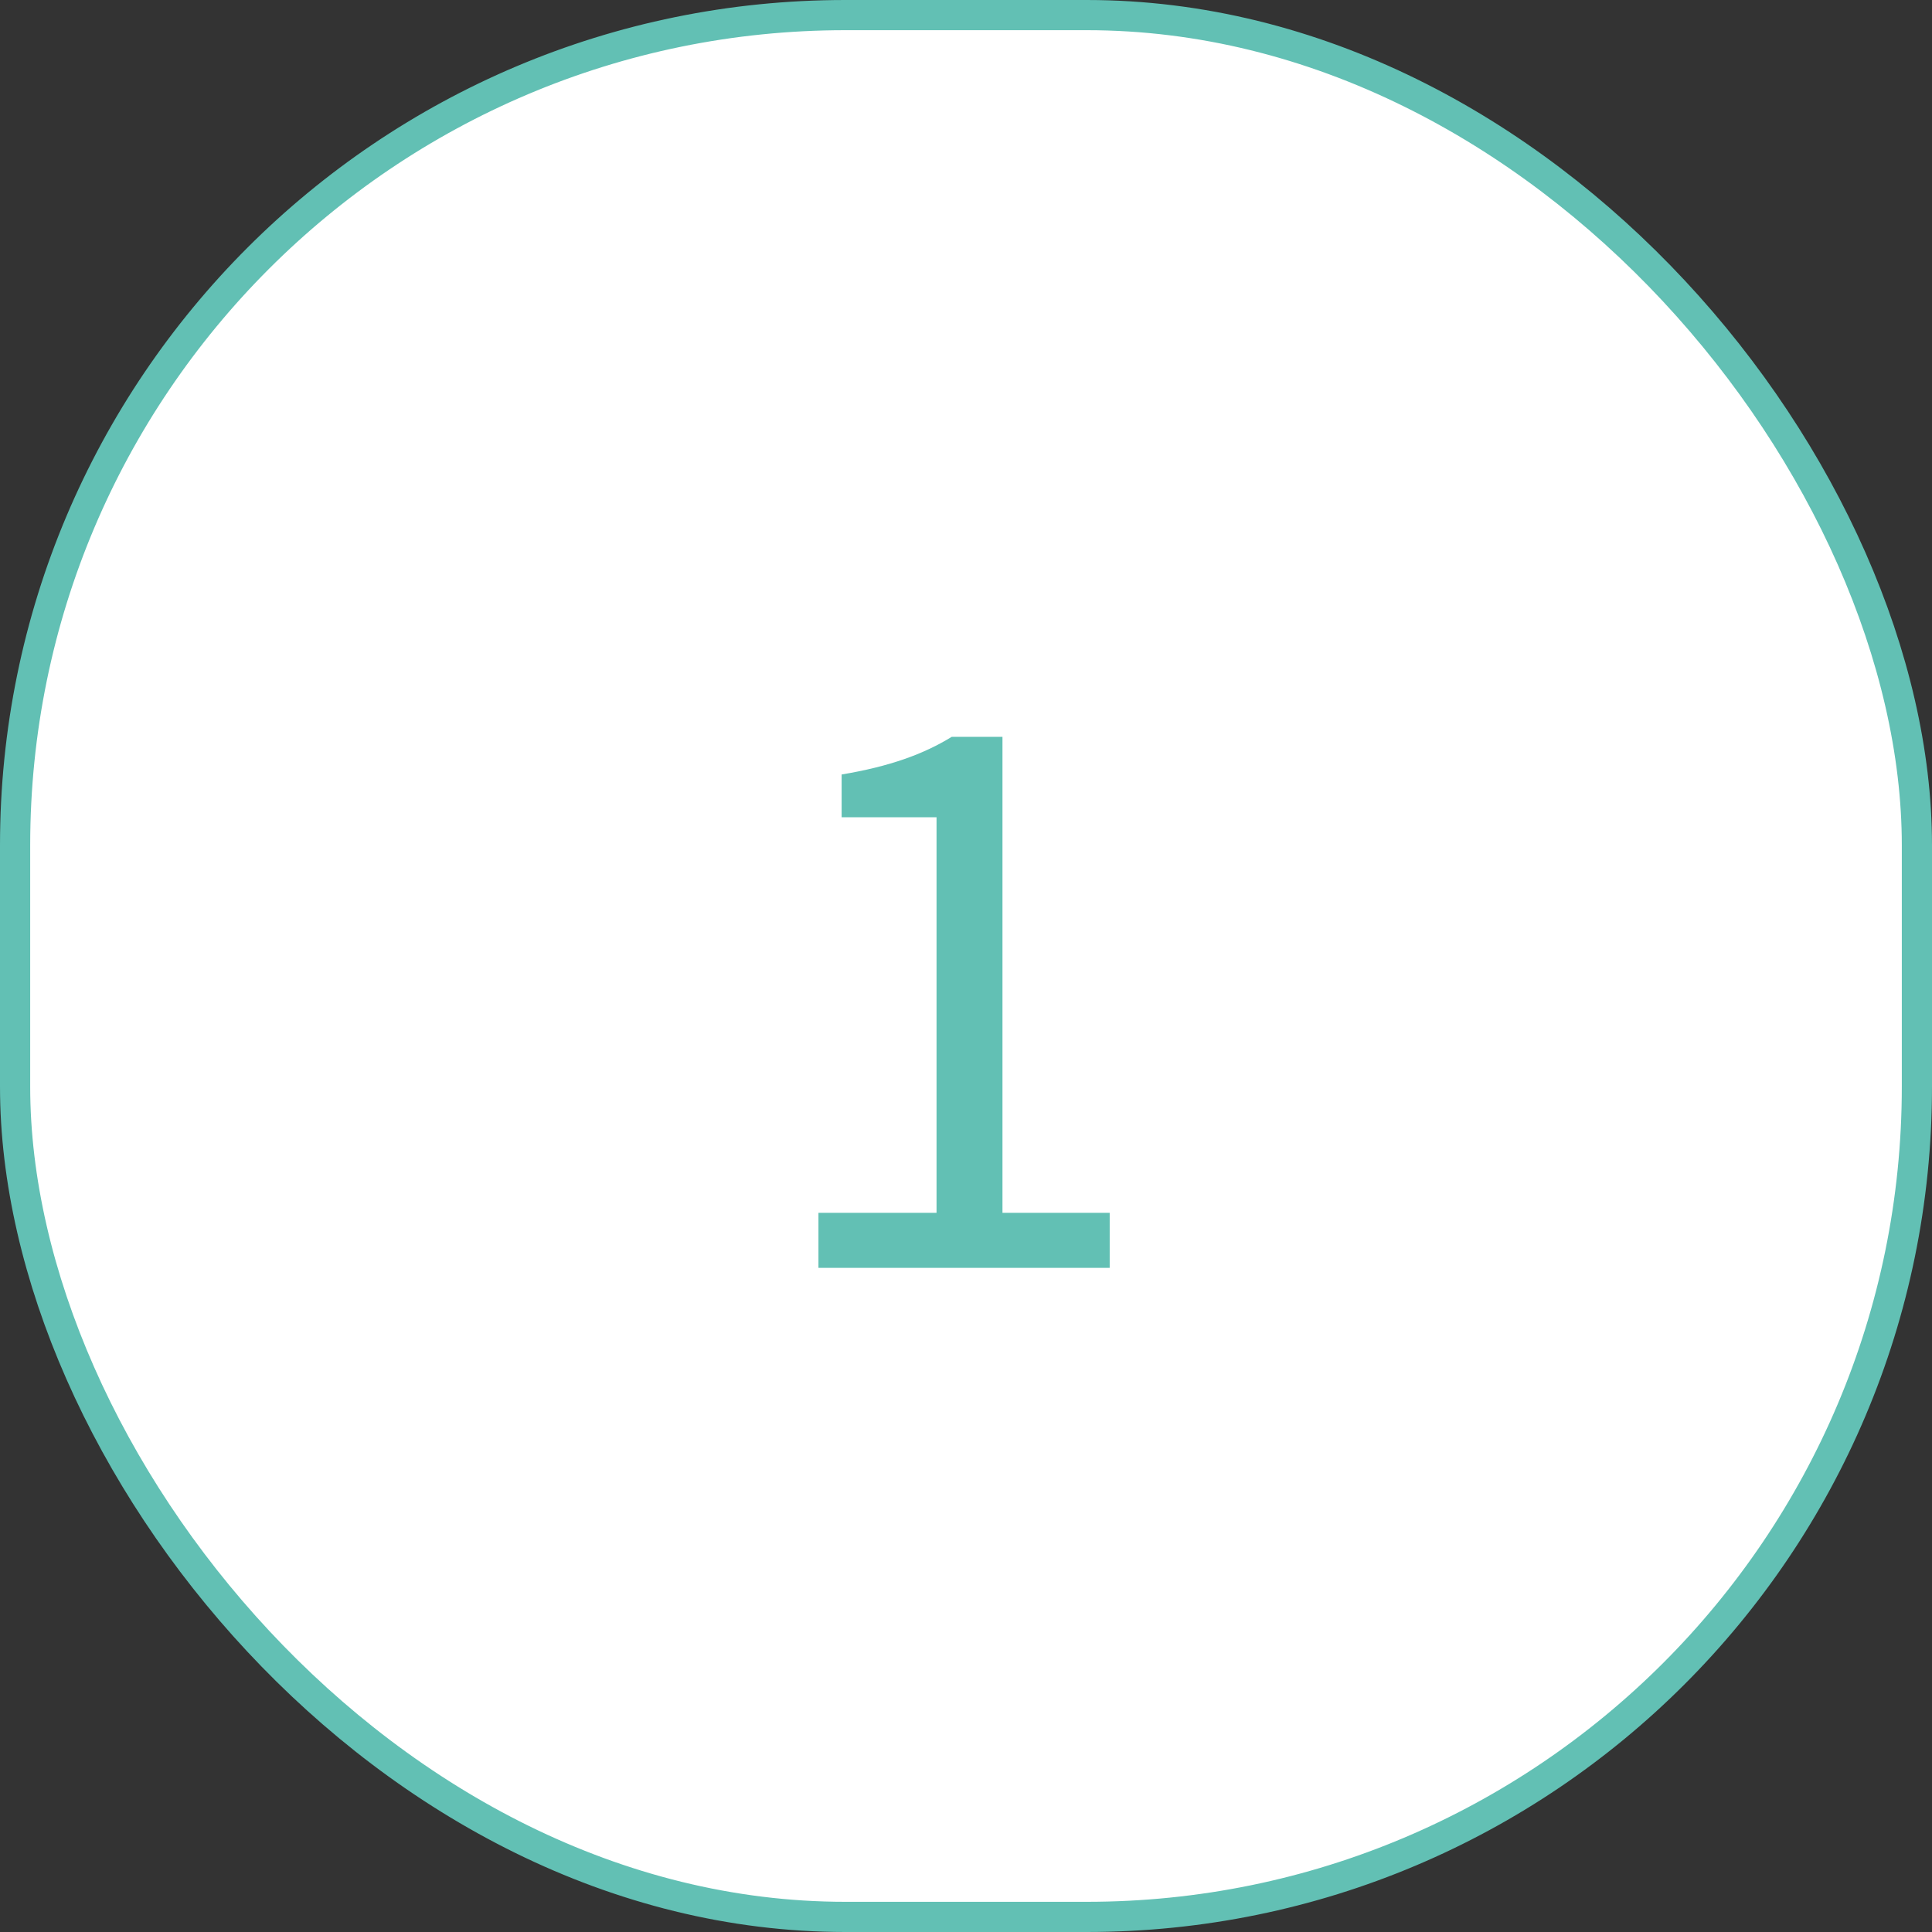 <svg width="64" height="64" viewBox="0 0 64 64" fill="none" xmlns="http://www.w3.org/2000/svg">
<rect x="0" y="0" width="64" height="64" fill="#333333" stroke="none"/>
<rect x="0.5" y="0.5" width="63" height="63" rx="27.5" fill="white" stroke="#62C0B4"/>
<path d="M27.112 42V40.176H31.024V27.072H27.88V25.656C29.464 25.392 30.592 24.984 31.528 24.408H33.208V40.176H36.76V42H27.112Z" fill="#62C0B4"/>
</svg>
